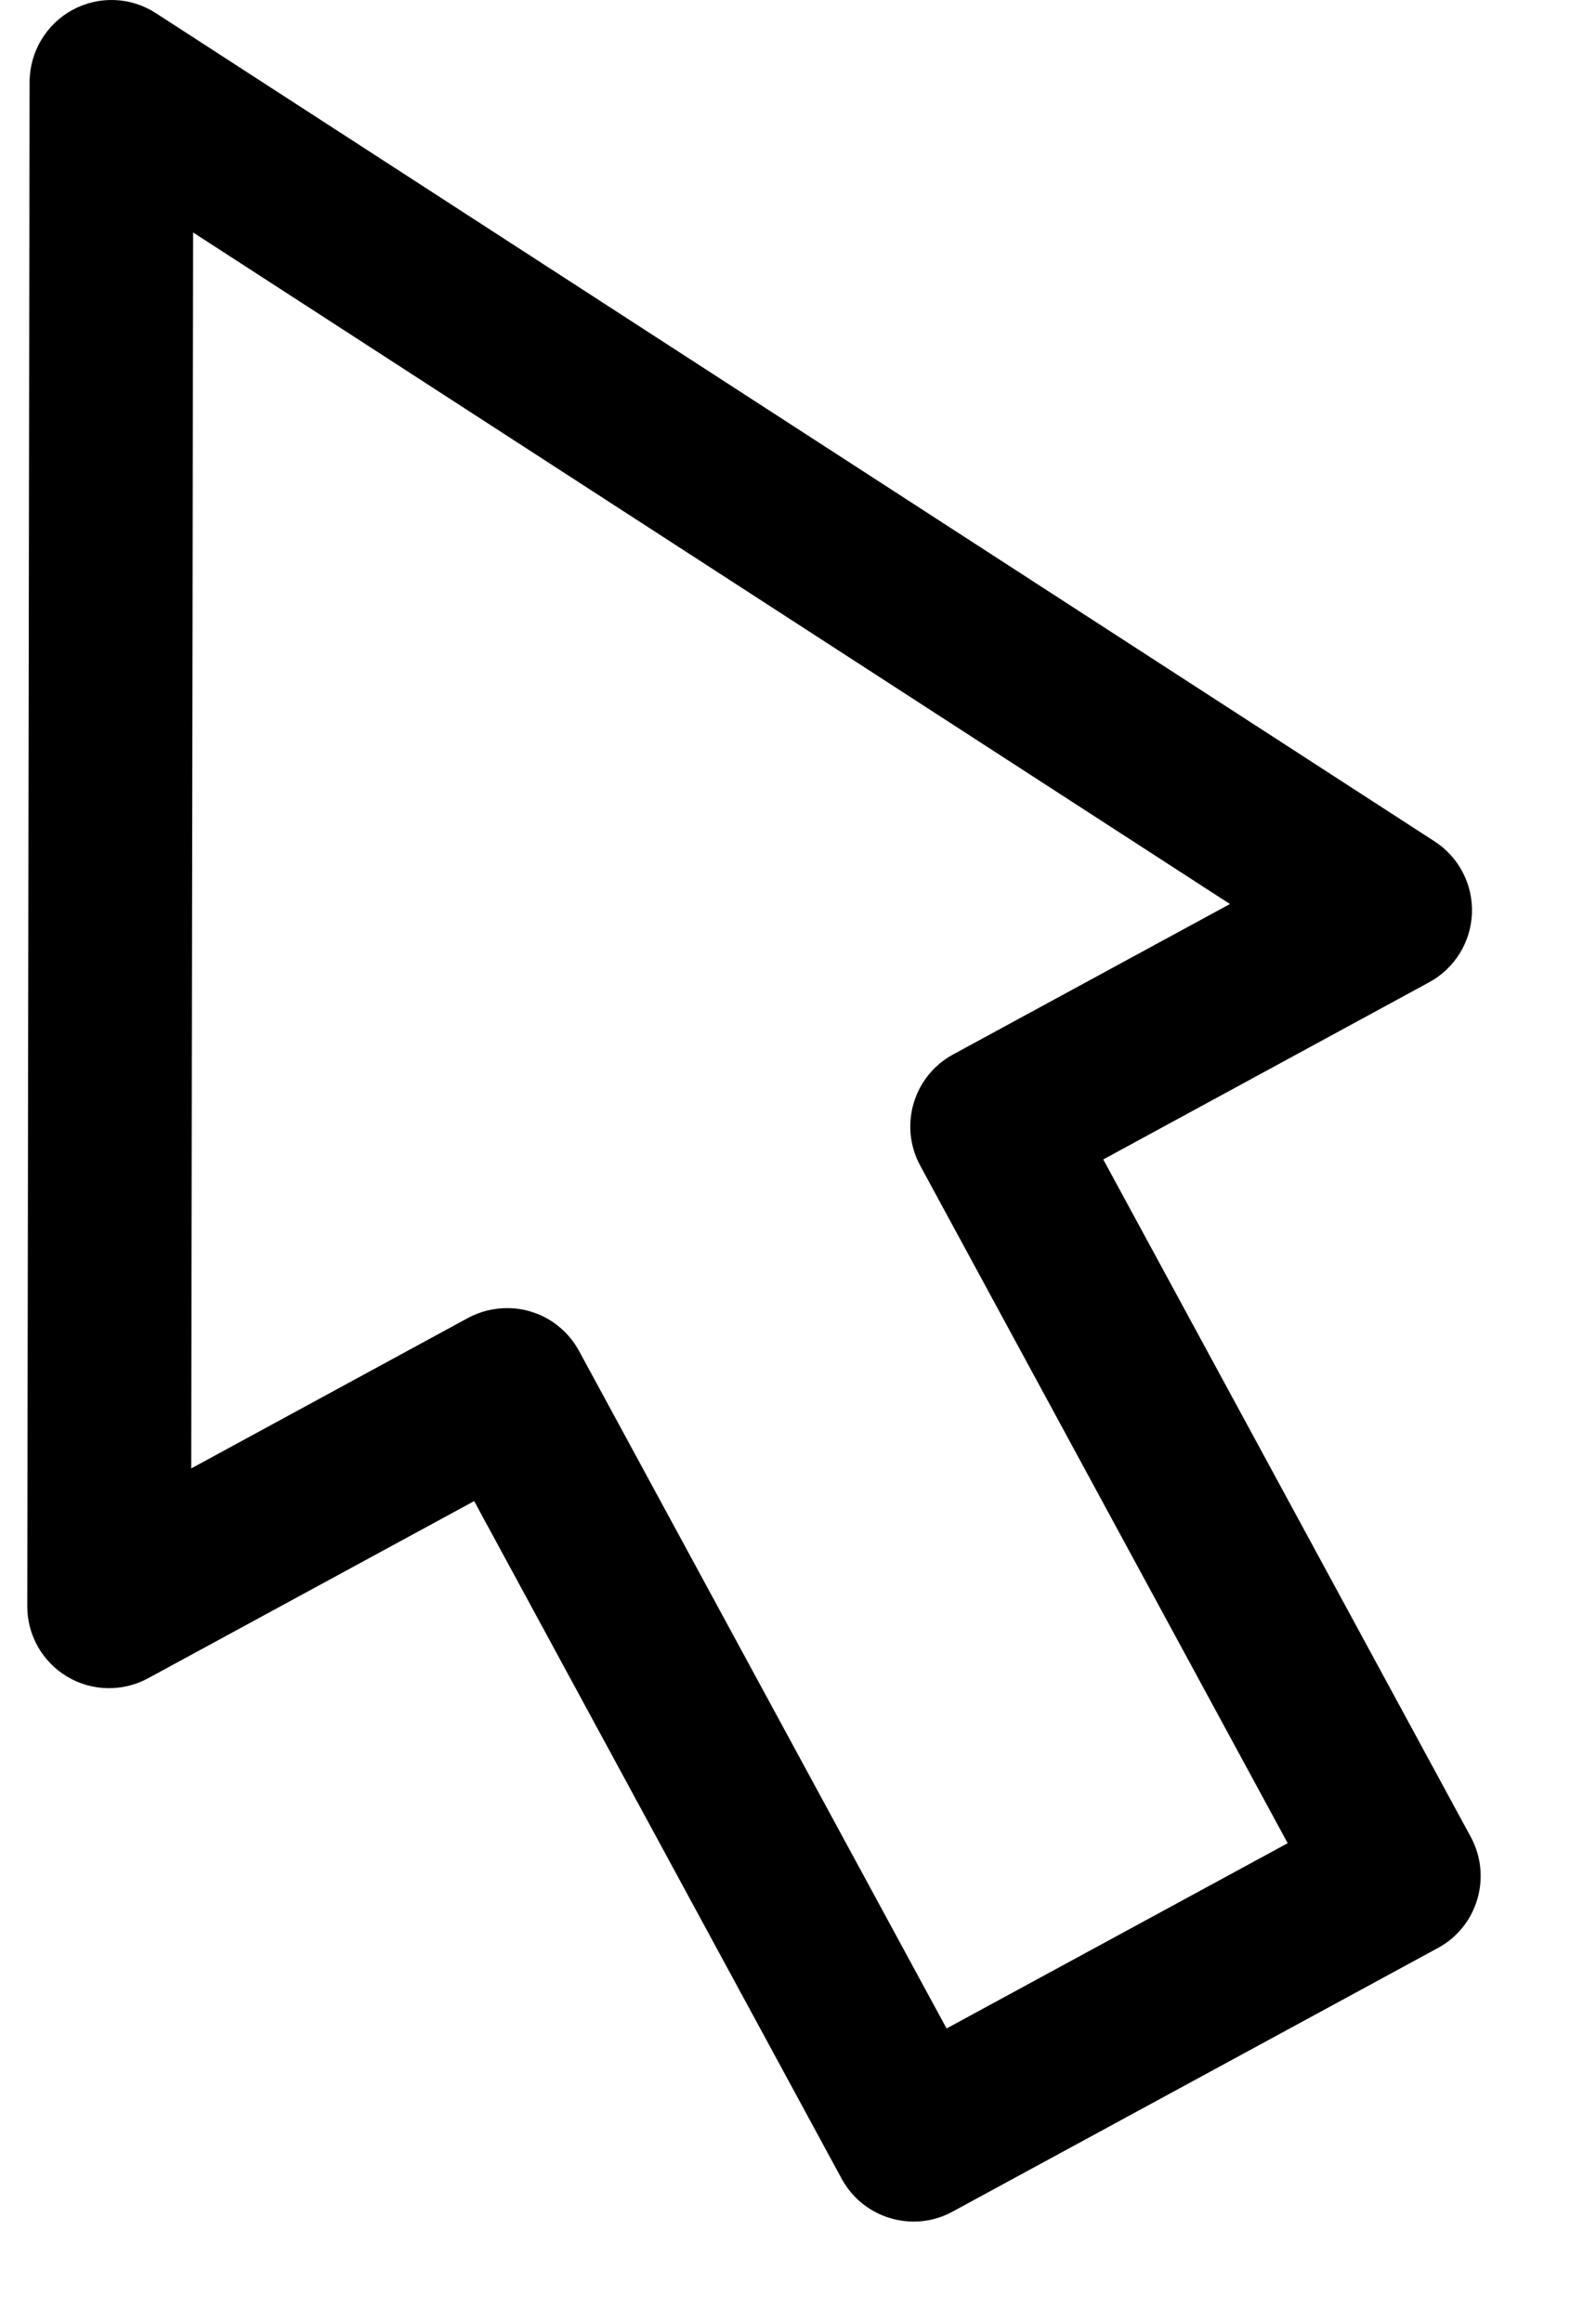 <?xml version="1.0" encoding="UTF-8"?>
<svg width="11px" height="16px" viewBox="0 0 11 16" version="1.1" xmlns="http://www.w3.org/2000/svg" xmlns:xlink="http://www.w3.org/1999/xlink">
    <title>cursor</title>
    <g id="Assets" stroke="none" stroke-width="1" fill="none" fill-rule="evenodd">
        <path d="M0.5,0.068 C0.681,-0.03 0.902,-0.022 1.075,0.091 L9.888,5.795 C10.055,5.903 10.153,6.092 10.145,6.291 C10.137,6.49 10.025,6.67 9.85,6.765 L7.604,7.985 L10.137,12.651 C10.285,12.925 10.184,13.268 9.91,13.416 L6.566,15.231 C6.482,15.277 6.391,15.3 6.298,15.3 C6.092,15.3 5.901,15.189 5.801,15.005 L3.268,10.338 L1.021,11.558 C0.846,11.653 0.634,11.649 0.463,11.547 C0.292,11.445 0.187,11.26 0.188,11.061 L0.204,0.563 C0.205,0.357 0.318,0.167 0.5,0.068 Z M8.477,6.226 L1.331,1.601 L1.318,10.113 L3.225,9.077 C3.308,9.032 3.401,9.009 3.495,9.009 C3.549,9.009 3.603,9.016 3.655,9.032 C3.799,9.074 3.919,9.172 3.991,9.304 L6.524,13.97 L8.875,12.694 L6.342,8.027 C6.194,7.753 6.295,7.411 6.569,7.262 L8.477,6.226 Z" id="cursor" fill="#000000" fill-rule="nonzero"></path>
    </g>
</svg>